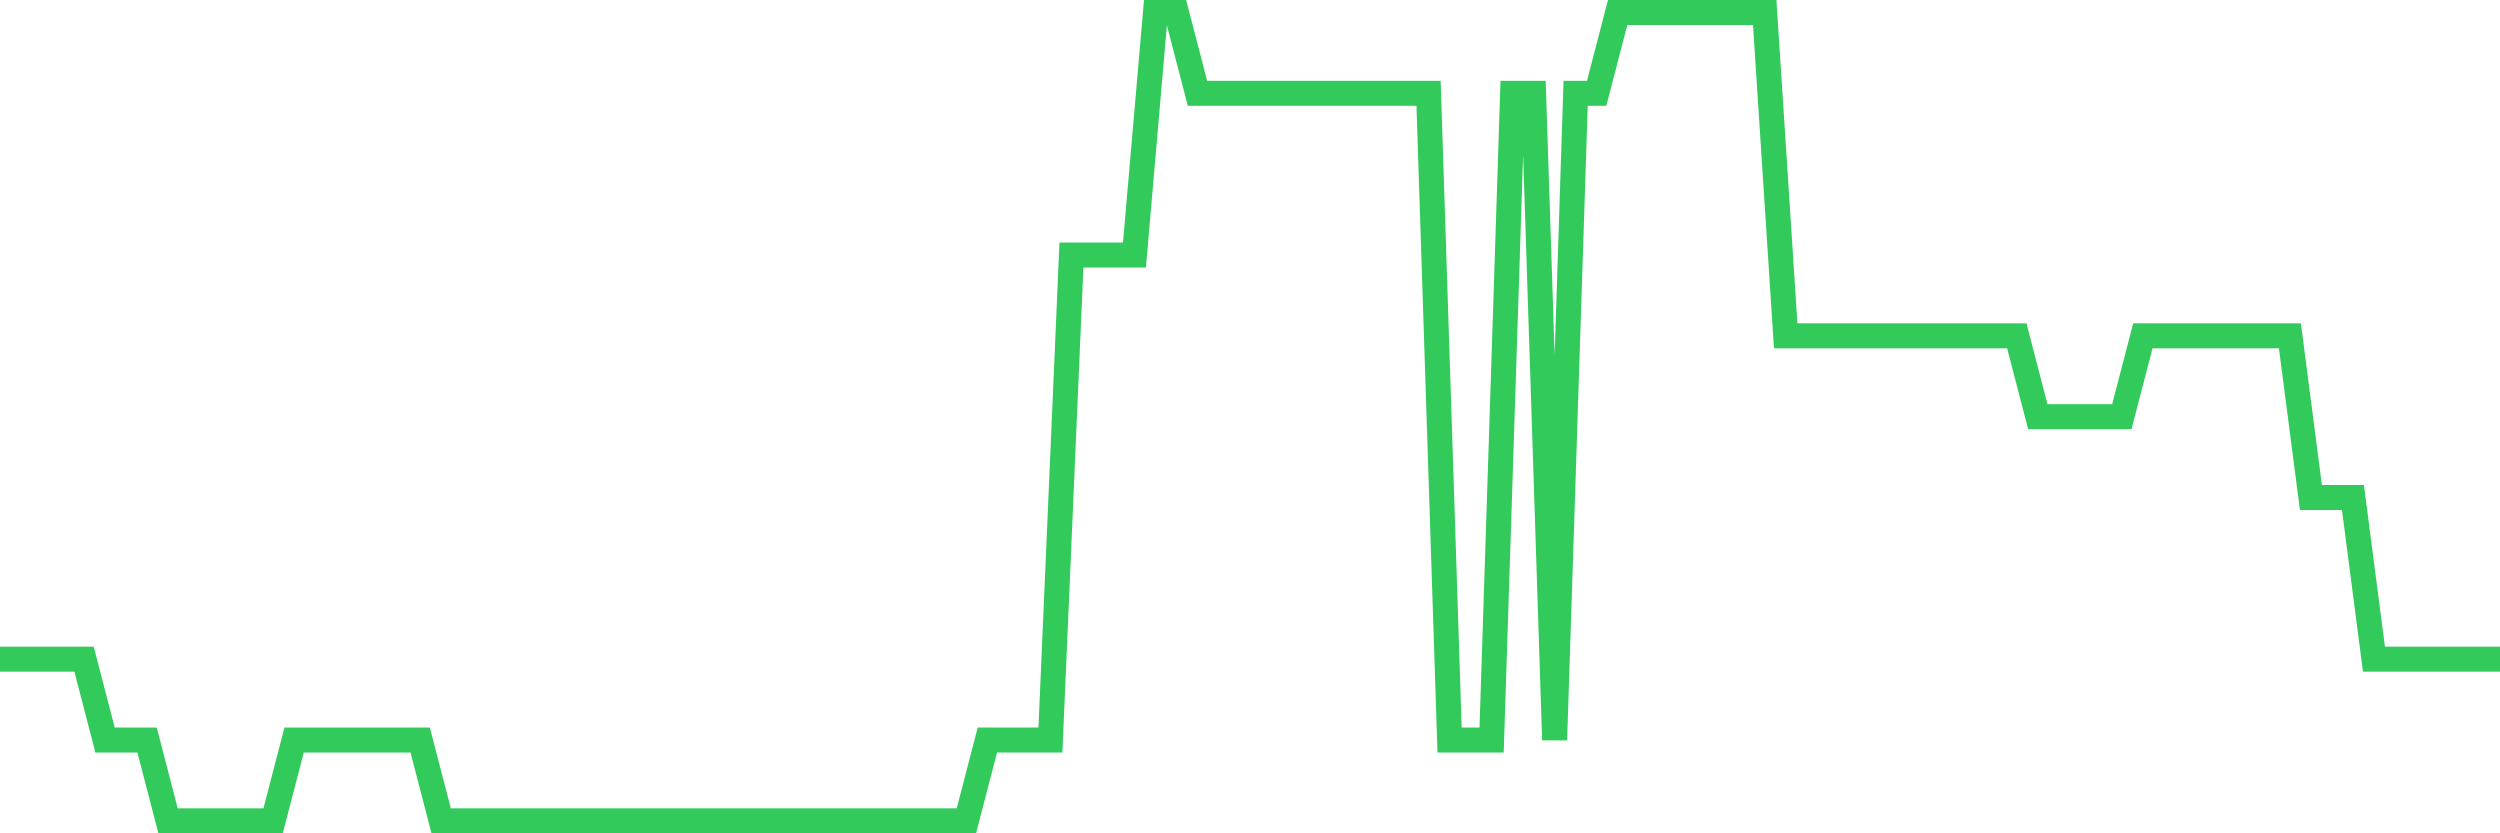 <svg
  xmlns="http://www.w3.org/2000/svg"
  xmlns:xlink="http://www.w3.org/1999/xlink"
  width="120"
  height="40"
  viewBox="0 0 120 40"
  preserveAspectRatio="none"
>
  <polyline
    points="0,31.64 1.008,31.64 2.017,31.64 3.025,31.64 4.034,31.64 5.042,35.52 6.05,35.52 7.059,35.52 8.067,39.4 9.076,39.4 10.084,39.4 11.092,39.4 12.101,39.4 13.109,39.4 14.118,35.52 15.126,35.52 16.134,35.52 17.143,35.52 18.151,35.52 19.16,35.52 20.168,35.52 21.176,39.4 22.185,39.4 23.193,39.4 24.202,39.4 25.21,39.4 26.218,39.4 27.227,39.4 28.235,39.4 29.244,39.4 30.252,39.4 31.261,39.4 32.269,39.4 33.277,39.4 34.286,39.4 35.294,39.4 36.303,39.4 37.311,39.4 38.319,39.4 39.328,39.4 40.336,39.4 41.345,39.4 42.353,39.4 43.361,39.4 44.37,39.4 45.378,39.4 46.387,39.4 47.395,35.52 48.403,35.52 49.412,35.52 50.42,35.52 51.429,12.24 52.437,12.24 53.445,12.24 54.454,12.24 55.462,0.6 56.471,0.6 57.479,4.48 58.487,4.48 59.496,4.48 60.504,4.48 61.513,4.48 62.521,4.48 63.529,4.48 64.538,4.48 65.546,4.48 66.555,4.48 67.563,4.48 68.571,4.48 69.58,35.52 70.588,35.52 71.597,35.52 72.605,4.48 73.613,4.48 74.622,35.52 75.63,4.48 76.639,4.48 77.647,0.6 78.655,0.6 79.664,0.6 80.672,0.6 81.681,0.6 82.689,0.6 83.697,0.6 84.706,0.6 85.714,16.12 86.723,16.12 87.731,16.12 88.739,16.12 89.748,16.12 90.756,16.12 91.765,16.12 92.773,16.12 93.782,16.12 94.79,16.12 95.798,16.12 96.807,16.12 97.815,20 98.824,20 99.832,20 100.84,20 101.849,20 102.857,16.12 103.866,16.12 104.874,16.12 105.882,16.12 106.891,16.12 107.899,16.12 108.908,16.12 109.916,16.12 110.924,23.88 111.933,23.88 112.941,23.88 113.95,31.64 114.958,31.64 115.966,31.64 116.975,31.64 117.983,31.64 118.992,31.64 120,31.64"
    fill="none"
    stroke="#32ca5b"
    stroke-width="1.2"
  >
  </polyline>
</svg>